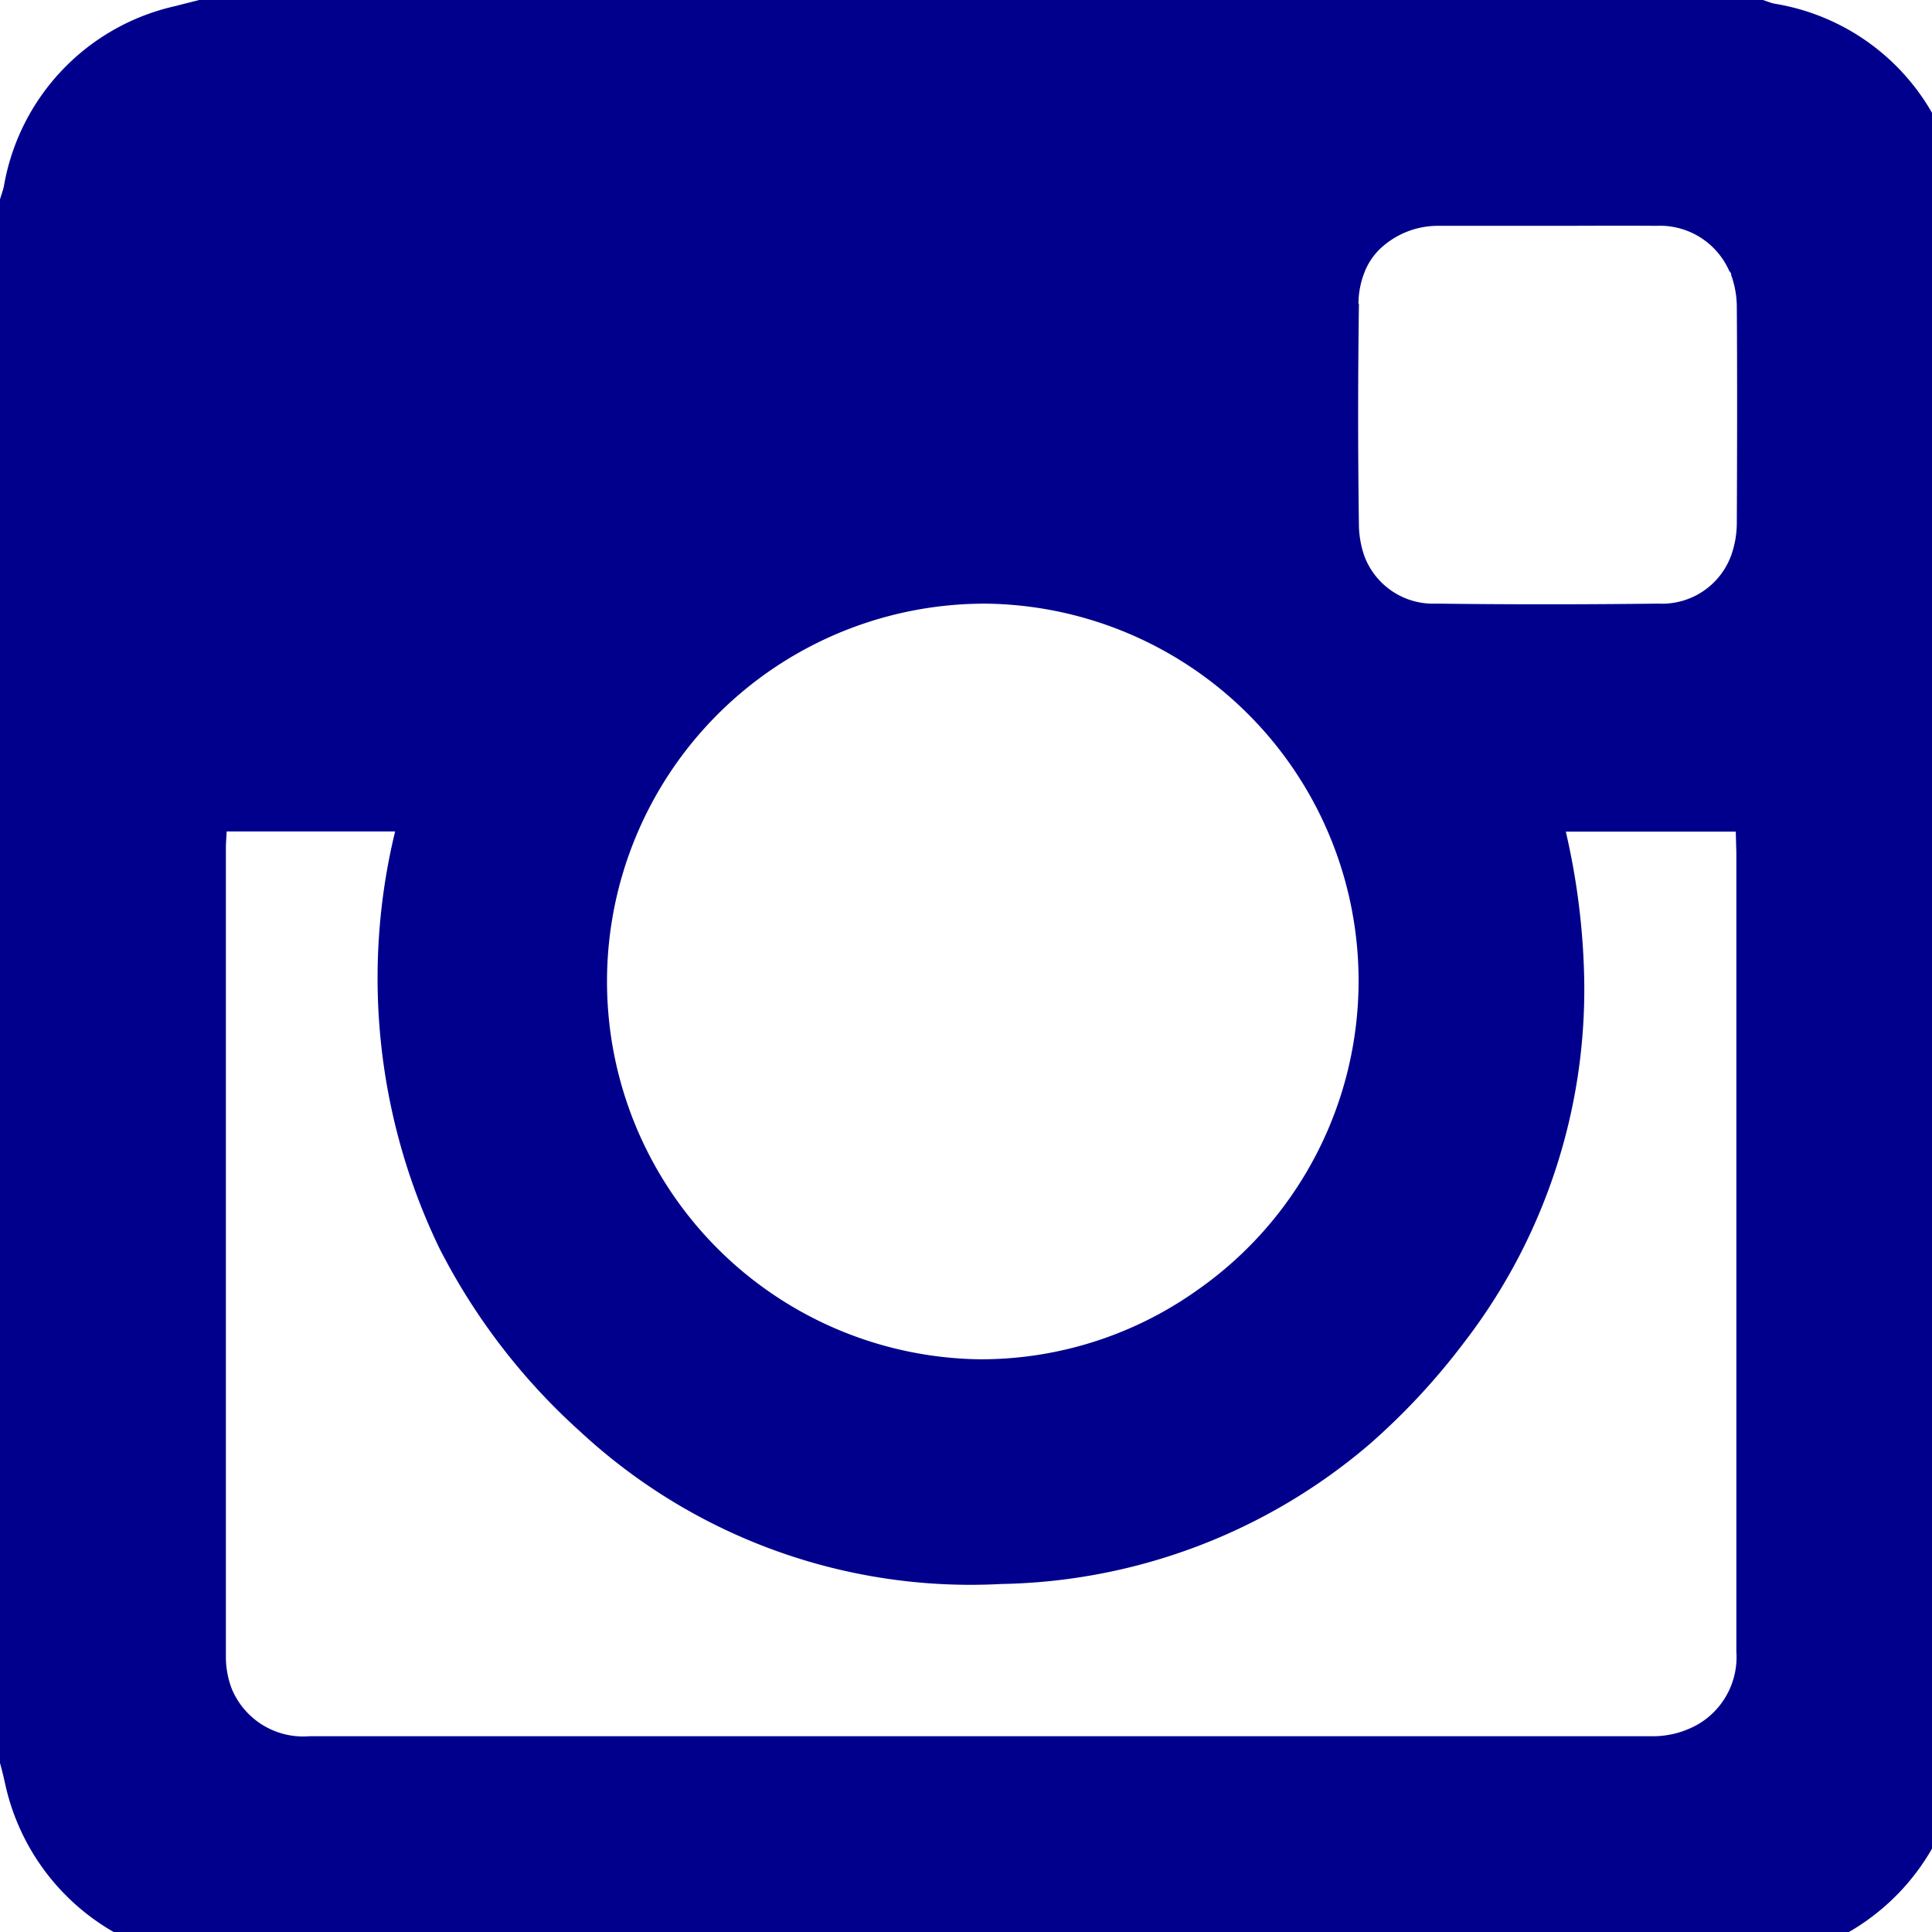 <svg id="Group_3" data-name="Group 3" xmlns="http://www.w3.org/2000/svg" xmlns:xlink="http://www.w3.org/1999/xlink" width="37" height="37" viewBox="0 0 37 37">
  <defs>
    <clipPath id="clip-path">
      <rect id="Rectangle_2" data-name="Rectangle 2" width="37" height="37" transform="translate(0)" fill="#00008c"/>
    </clipPath>
  </defs>
  <g id="Group_4" data-name="Group 4" transform="translate(0)" clip-path="url(#clip-path)">
    <path id="Path_2" data-name="Path 2" d="M37.464,3.36A4.266,4.266,0,0,0,33.969.068C33.9.05,33.835.024,33.763,0H3.815c-.15.039-.3.075-.455.116A4.277,4.277,0,0,0,.073,3.575c-.02.083-.049.162-.073.242V33.764c.039.139.073.282.105.428a4.334,4.334,0,0,0,3.506,3.322c.071.019.138.047.2.071H33.763c.127-.036.263-.068.386-.1A4.333,4.333,0,0,0,37.509,34c.015-.083.045-.162.068-.24V3.815c-.033-.149-.071-.3-.112-.455M26.016,5.821a1.651,1.651,0,0,1,.12-.617,1.247,1.247,0,0,1,.353-.492,1.614,1.614,0,0,1,1.081-.387c.7,0,1.4,0,2.1,0,.681,0,1.37-.006,2.051,0a1.45,1.45,0,0,1,1.391.853c.011.025.032.039.039.06s0,.04.011.052a1.821,1.821,0,0,1,.1.579c.009,1.381.006,2.764,0,4.143a1.873,1.873,0,0,1-.109.627,1.408,1.408,0,0,1-1.393.921h0c-1.411.017-2.838.018-4.253,0a1.406,1.406,0,0,1-1.382-.923,1.9,1.9,0,0,1-.1-.561q-.03-2.126,0-4.256M18.794,11.56a7.224,7.224,0,0,1,4.132,13.15,7.15,7.15,0,0,1-4.165,1.322,7.236,7.236,0,0,1,.033-14.471m14.459,4.765v15.3a1.493,1.493,0,0,1-.724,1.391,1.746,1.746,0,0,1-.886.234H5.922a1.481,1.481,0,0,1-1.48-.9,1.708,1.708,0,0,1-.116-.634V16.242c0-.1.009-.194.015-.319H7.567a11.9,11.9,0,0,0,.849,7.984,12.117,12.117,0,0,0,2.7,3.513,10.989,10.989,0,0,0,8.065,2.915,11.141,11.141,0,0,0,7.053-2.682,12.936,12.936,0,0,0,1.8-1.937,11.078,11.078,0,0,0,2.3-7.165,13.594,13.594,0,0,0-.347-2.624h3.255Z" transform="translate(0)" fill="#00008c"/>
  </g>
</svg>
